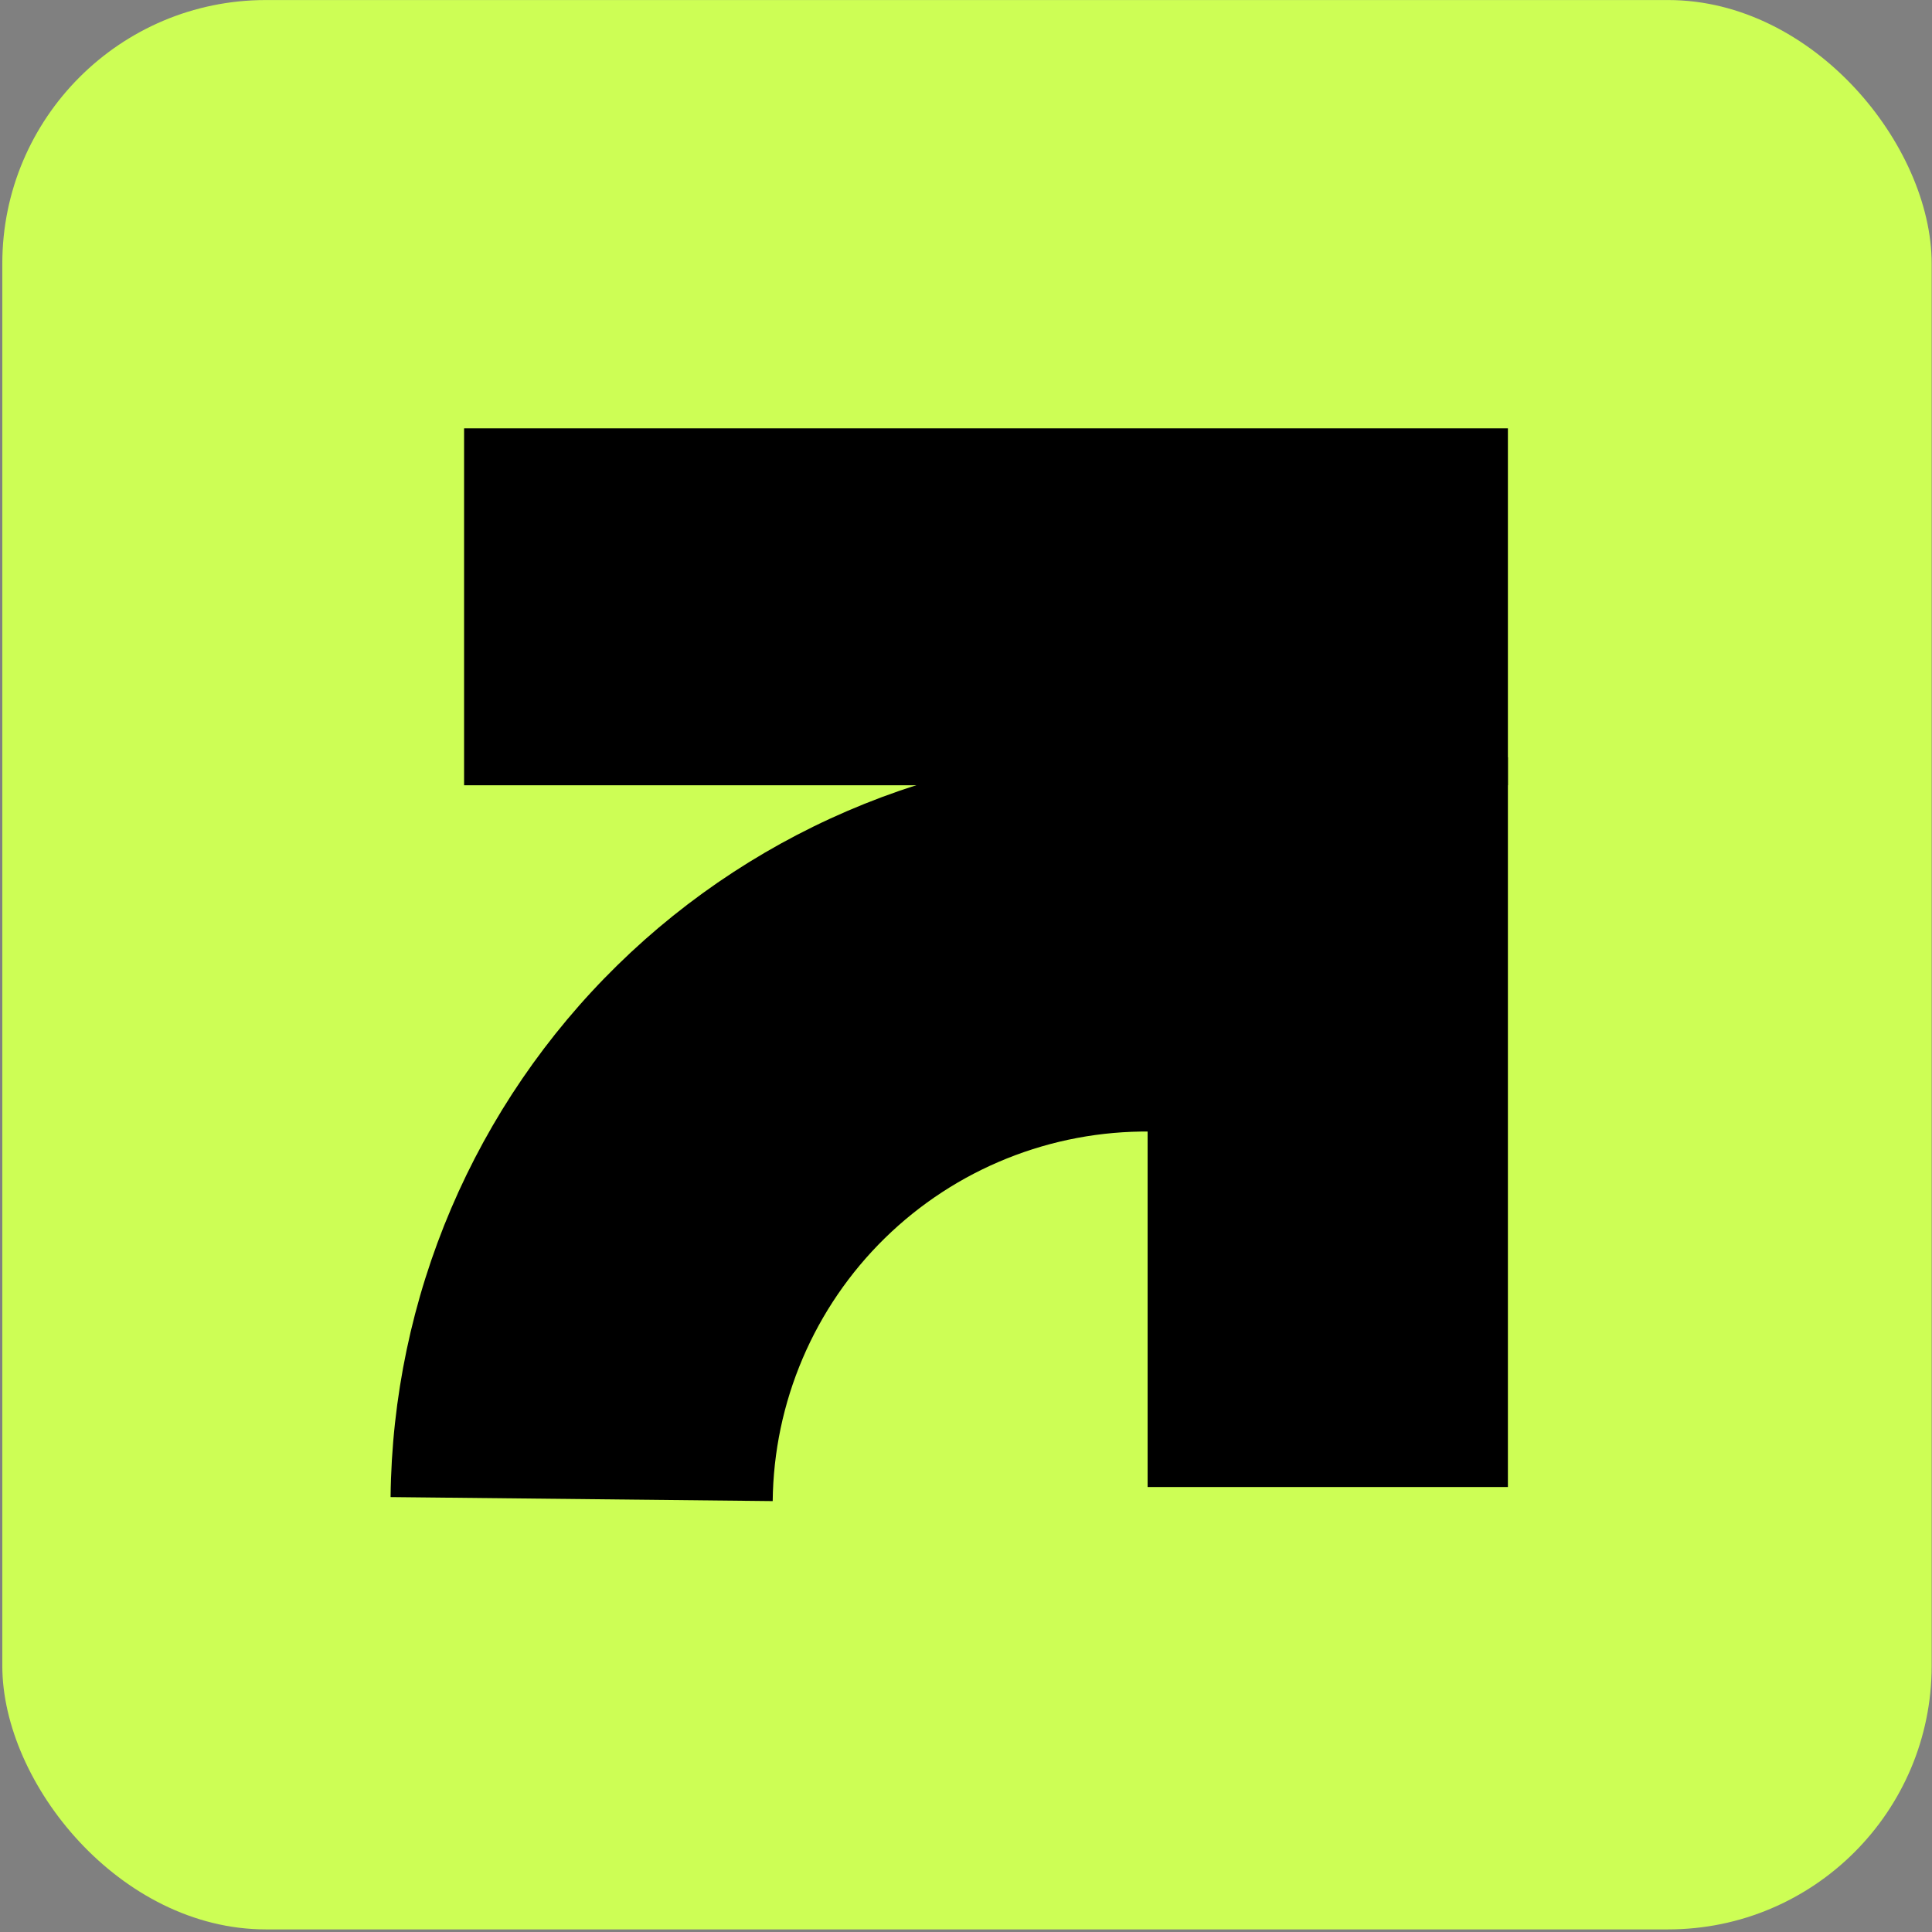 <svg width="733" height="733" viewBox="0 0 733 733" fill="none" xmlns="http://www.w3.org/2000/svg">
<rect x="0" y="0" width="733" height="733" fill="#808080" stroke="none"/>
<rect x="0.874" y="0.015" width="732" height="732" rx="100" fill="#CDFE55"/>
<rect x="176.075" y="162.515" width="396.023" height="135.414" fill="black"/>
<rect x="435.406" y="287.333" width="136.692" height="276.841" fill="black"/>
<path d="M437.863 284.332C400.217 283.937 362.862 290.961 327.931 305.003C292.999 319.044 261.175 339.828 234.276 366.169C207.377 392.509 185.93 423.89 171.158 458.519C156.387 493.148 148.581 530.348 148.186 567.994L293.161 569.515C293.356 550.907 297.214 532.52 304.516 515.404C311.817 498.287 322.418 482.777 335.713 469.757C349.009 456.737 364.739 446.464 382.005 439.524C399.271 432.583 417.735 429.112 436.342 429.307L437.863 284.332Z" fill="black"/>
</svg>
